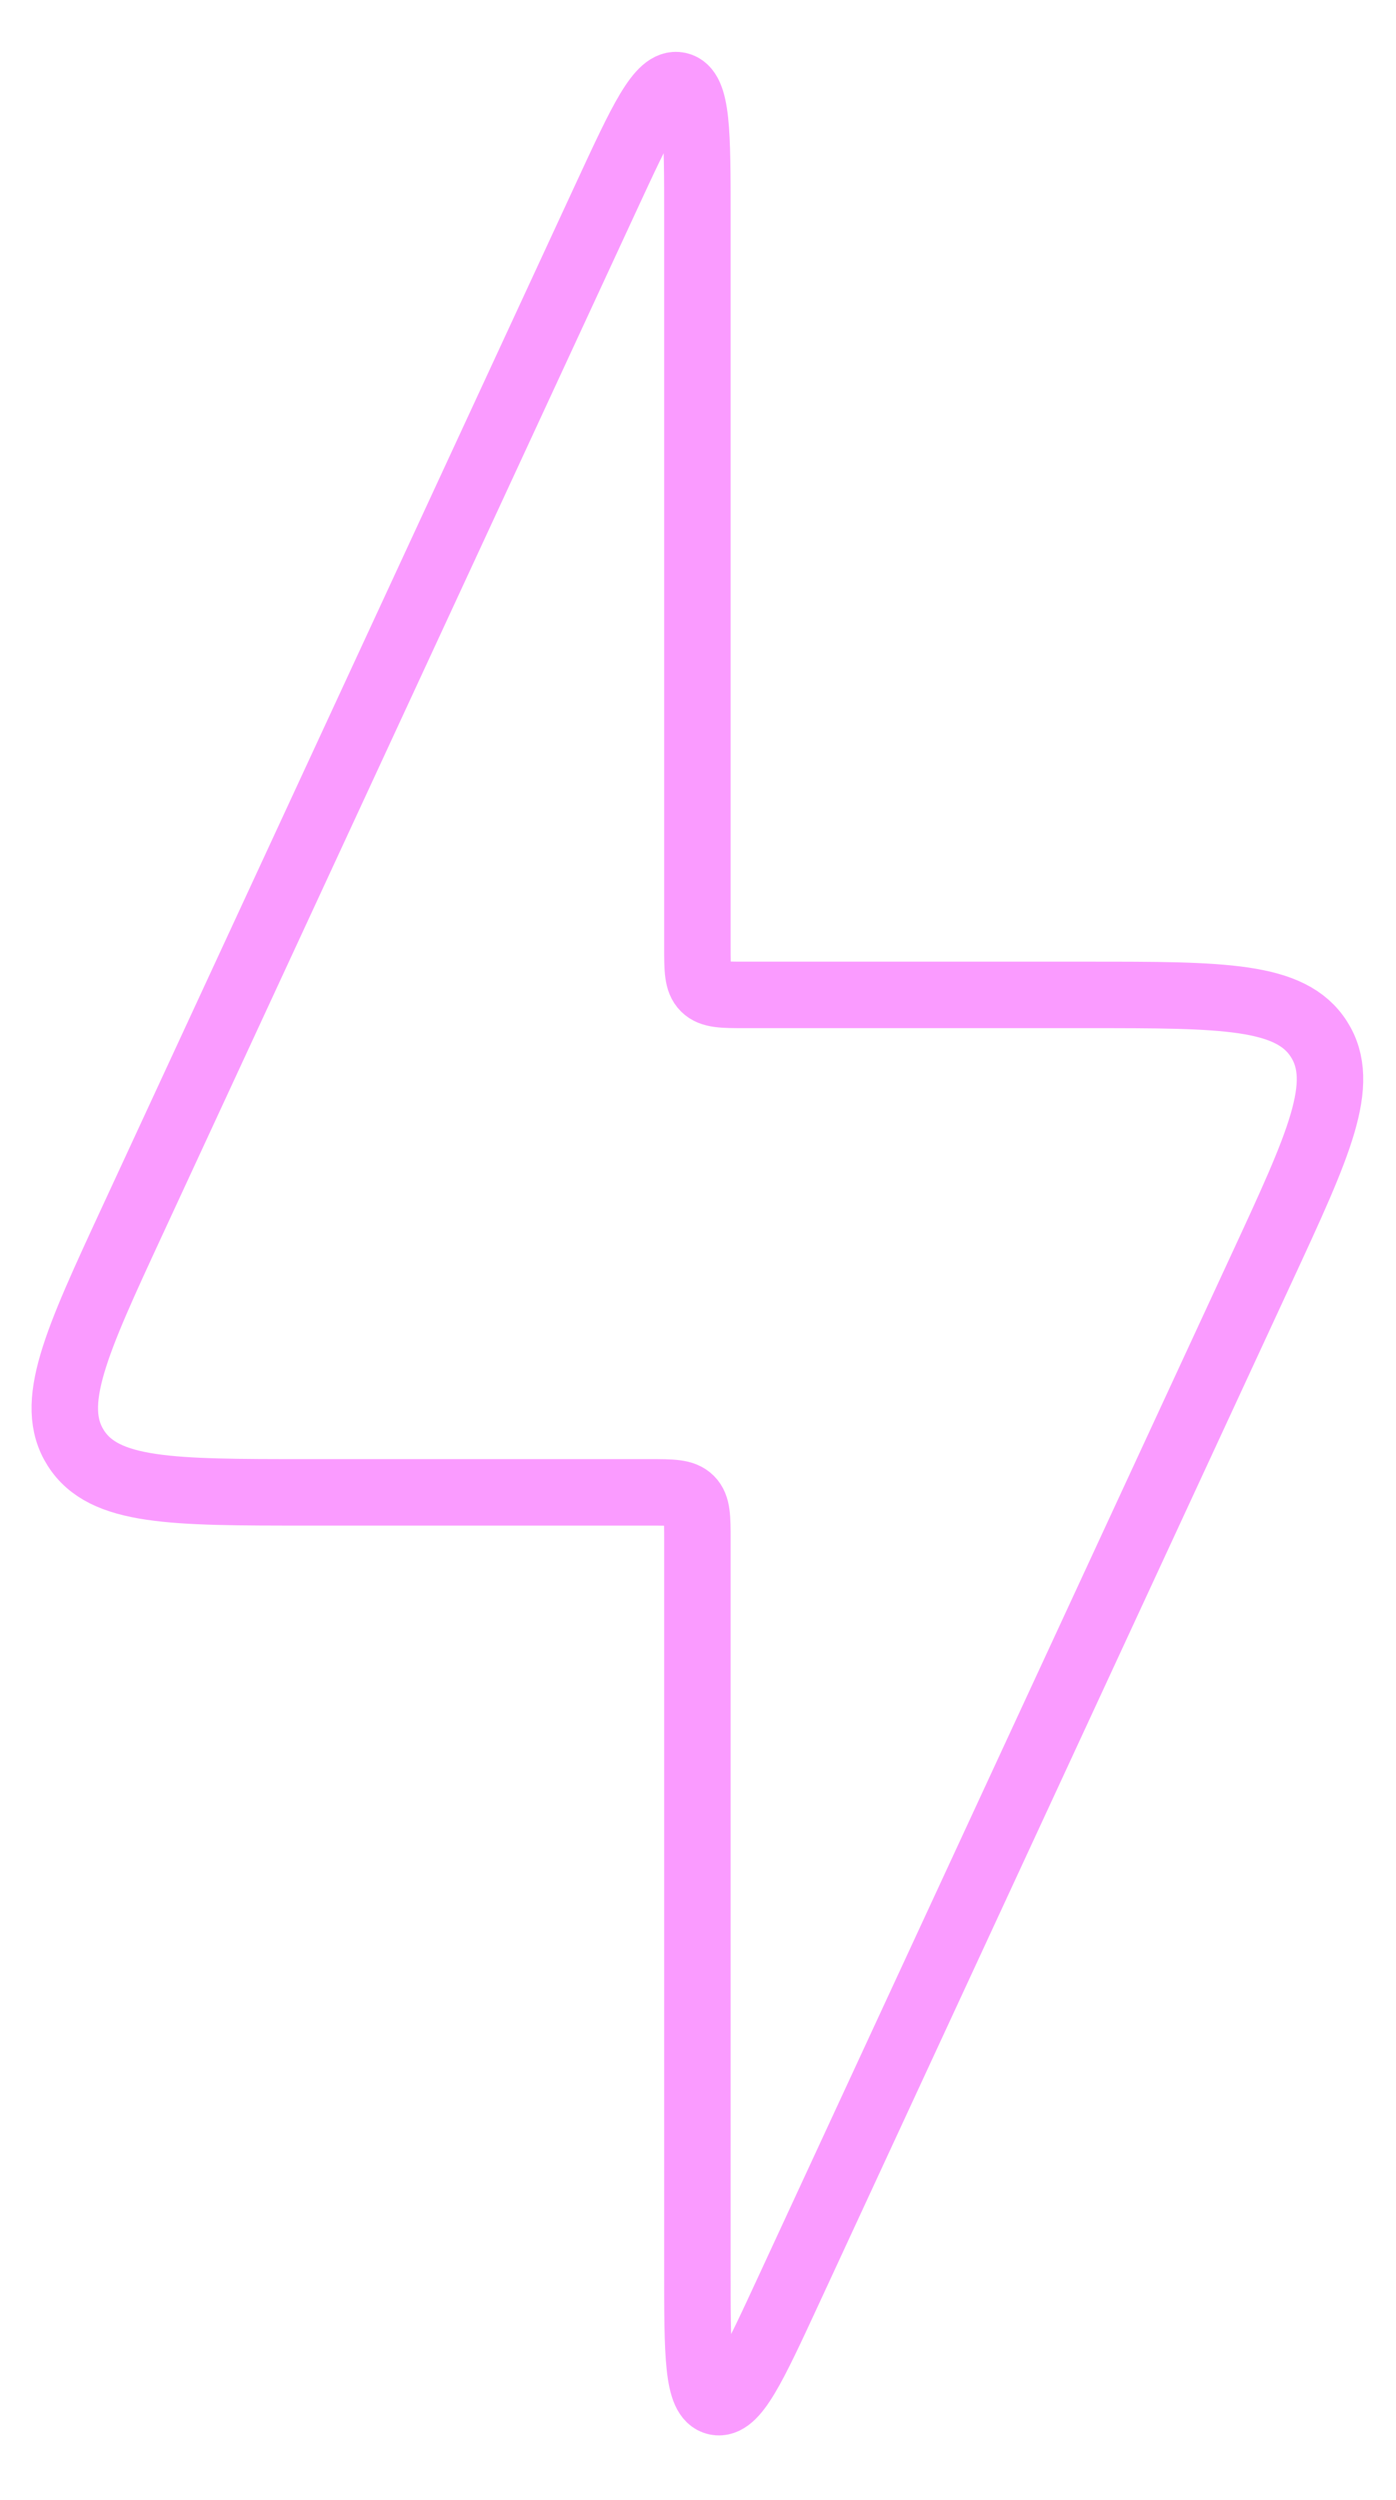 <svg width="105" height="188" viewBox="0 0 105 188" fill="none" xmlns="http://www.w3.org/2000/svg">
<path d="M48.851 112.221H23.061C12.909 112.221 7.832 112.221 5.706 108.894C3.58 105.567 5.713 100.961 9.978 91.748L45.58 14.848C48.277 9.022 49.626 6.109 51.041 6.421C52.455 6.732 52.455 9.942 52.455 16.363V71.21C52.455 72.909 52.455 73.758 52.983 74.286C53.511 74.814 54.36 74.814 56.059 74.814H81.849C92.001 74.814 97.078 74.814 99.203 78.141C101.329 81.468 99.197 86.074 94.931 95.287L59.33 172.187C56.633 178.013 55.284 180.926 53.869 180.614C52.455 180.303 52.455 177.093 52.455 170.673V115.825C52.455 114.126 52.455 113.277 51.927 112.749C51.399 112.221 50.55 112.221 48.851 112.221Z" stroke="#FA9BFF" stroke-width="5"/>
</svg>
